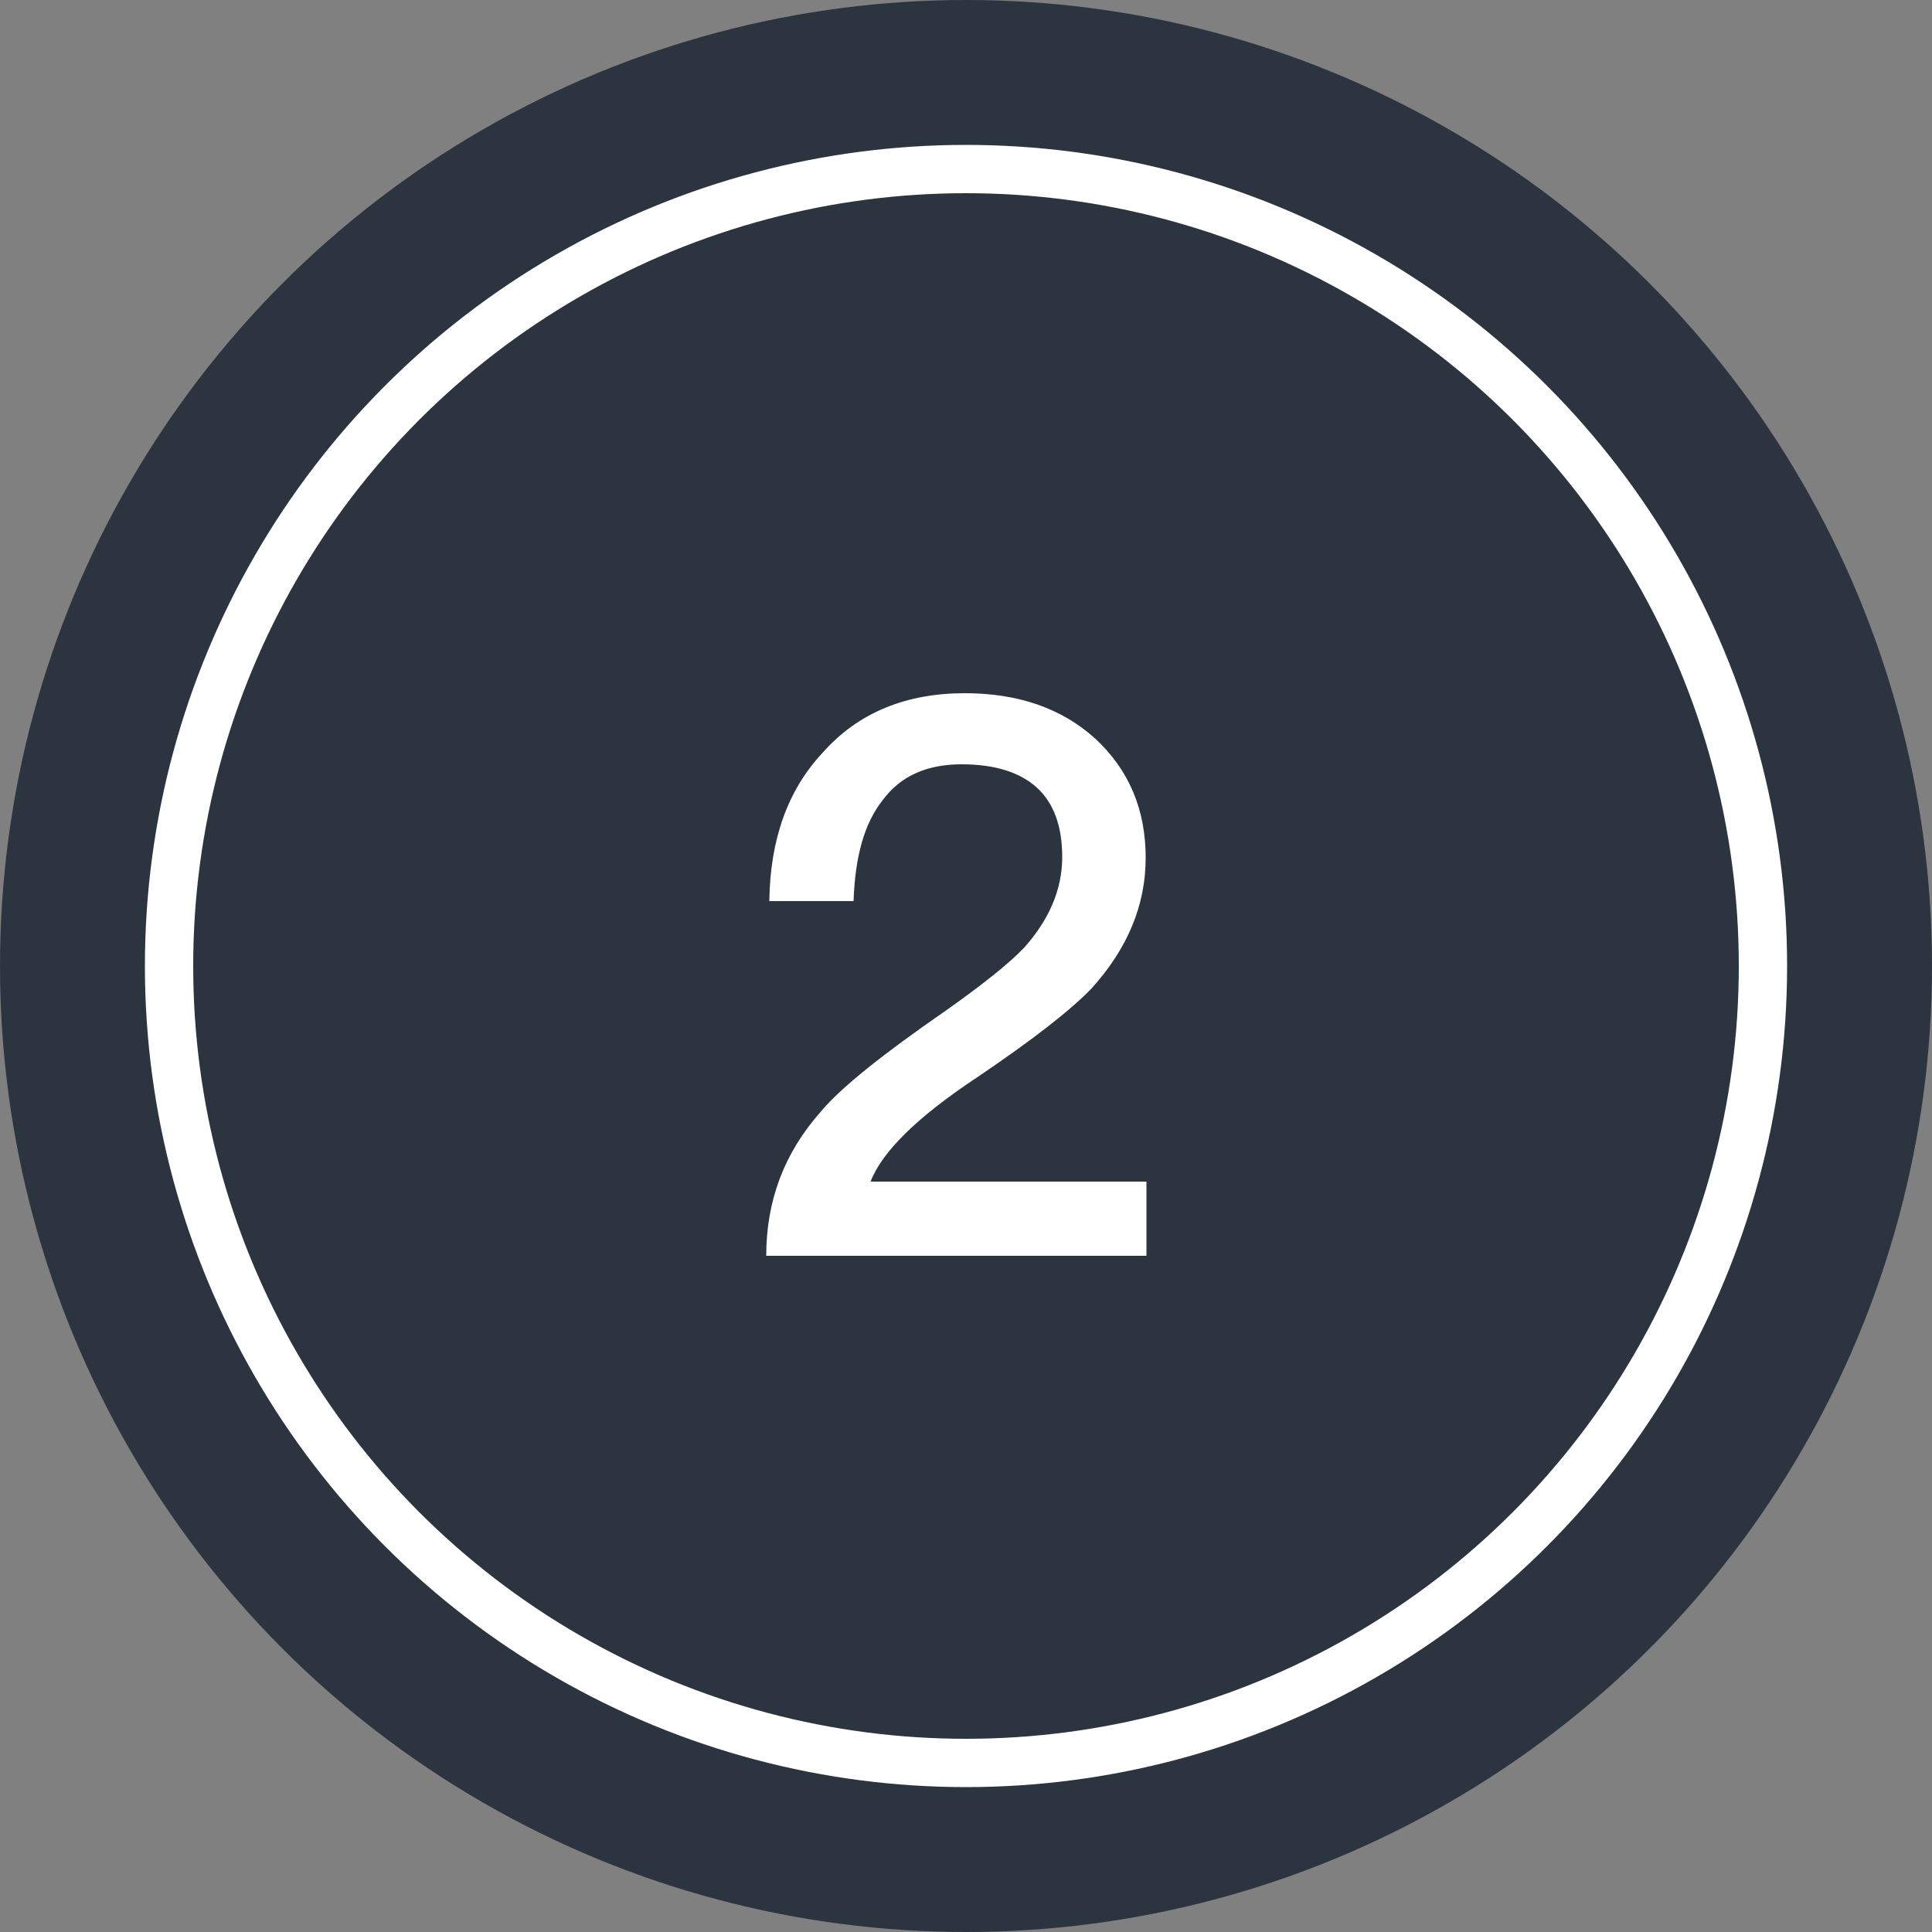 <svg width="40" height="40" viewBox="0 0 40 40" fill="none" xmlns="http://www.w3.org/2000/svg">
<rect x="0" y="0" width="40" height="40" fill="#808080" stroke="none"/>
<circle cx="20" cy="20" r="20" fill="#2C3440"/>
<circle cx="20" cy="20" r="16.5" stroke="white"/>
<path d="M19.976 14.352C21.064 14.352 21.976 14.656 22.68 15.296C23.368 15.936 23.72 16.752 23.72 17.76C23.72 18.752 23.336 19.648 22.6 20.464C22.152 20.928 21.368 21.536 20.232 22.304C19 23.12 18.264 23.84 18.024 24.464H23.736V26H15.864C15.864 24.864 16.232 23.872 17 23.008C17.416 22.512 18.28 21.824 19.576 20.928C20.344 20.384 20.888 19.952 21.208 19.616C21.72 19.04 21.992 18.416 21.992 17.744C21.992 17.104 21.816 16.624 21.464 16.304C21.112 15.984 20.584 15.824 19.912 15.824C19.192 15.824 18.648 16.064 18.28 16.56C17.896 17.04 17.704 17.728 17.672 18.656H15.928C15.944 17.376 16.312 16.352 17.032 15.584C17.768 14.752 18.76 14.352 19.976 14.352Z" fill="white"/>
</svg>
